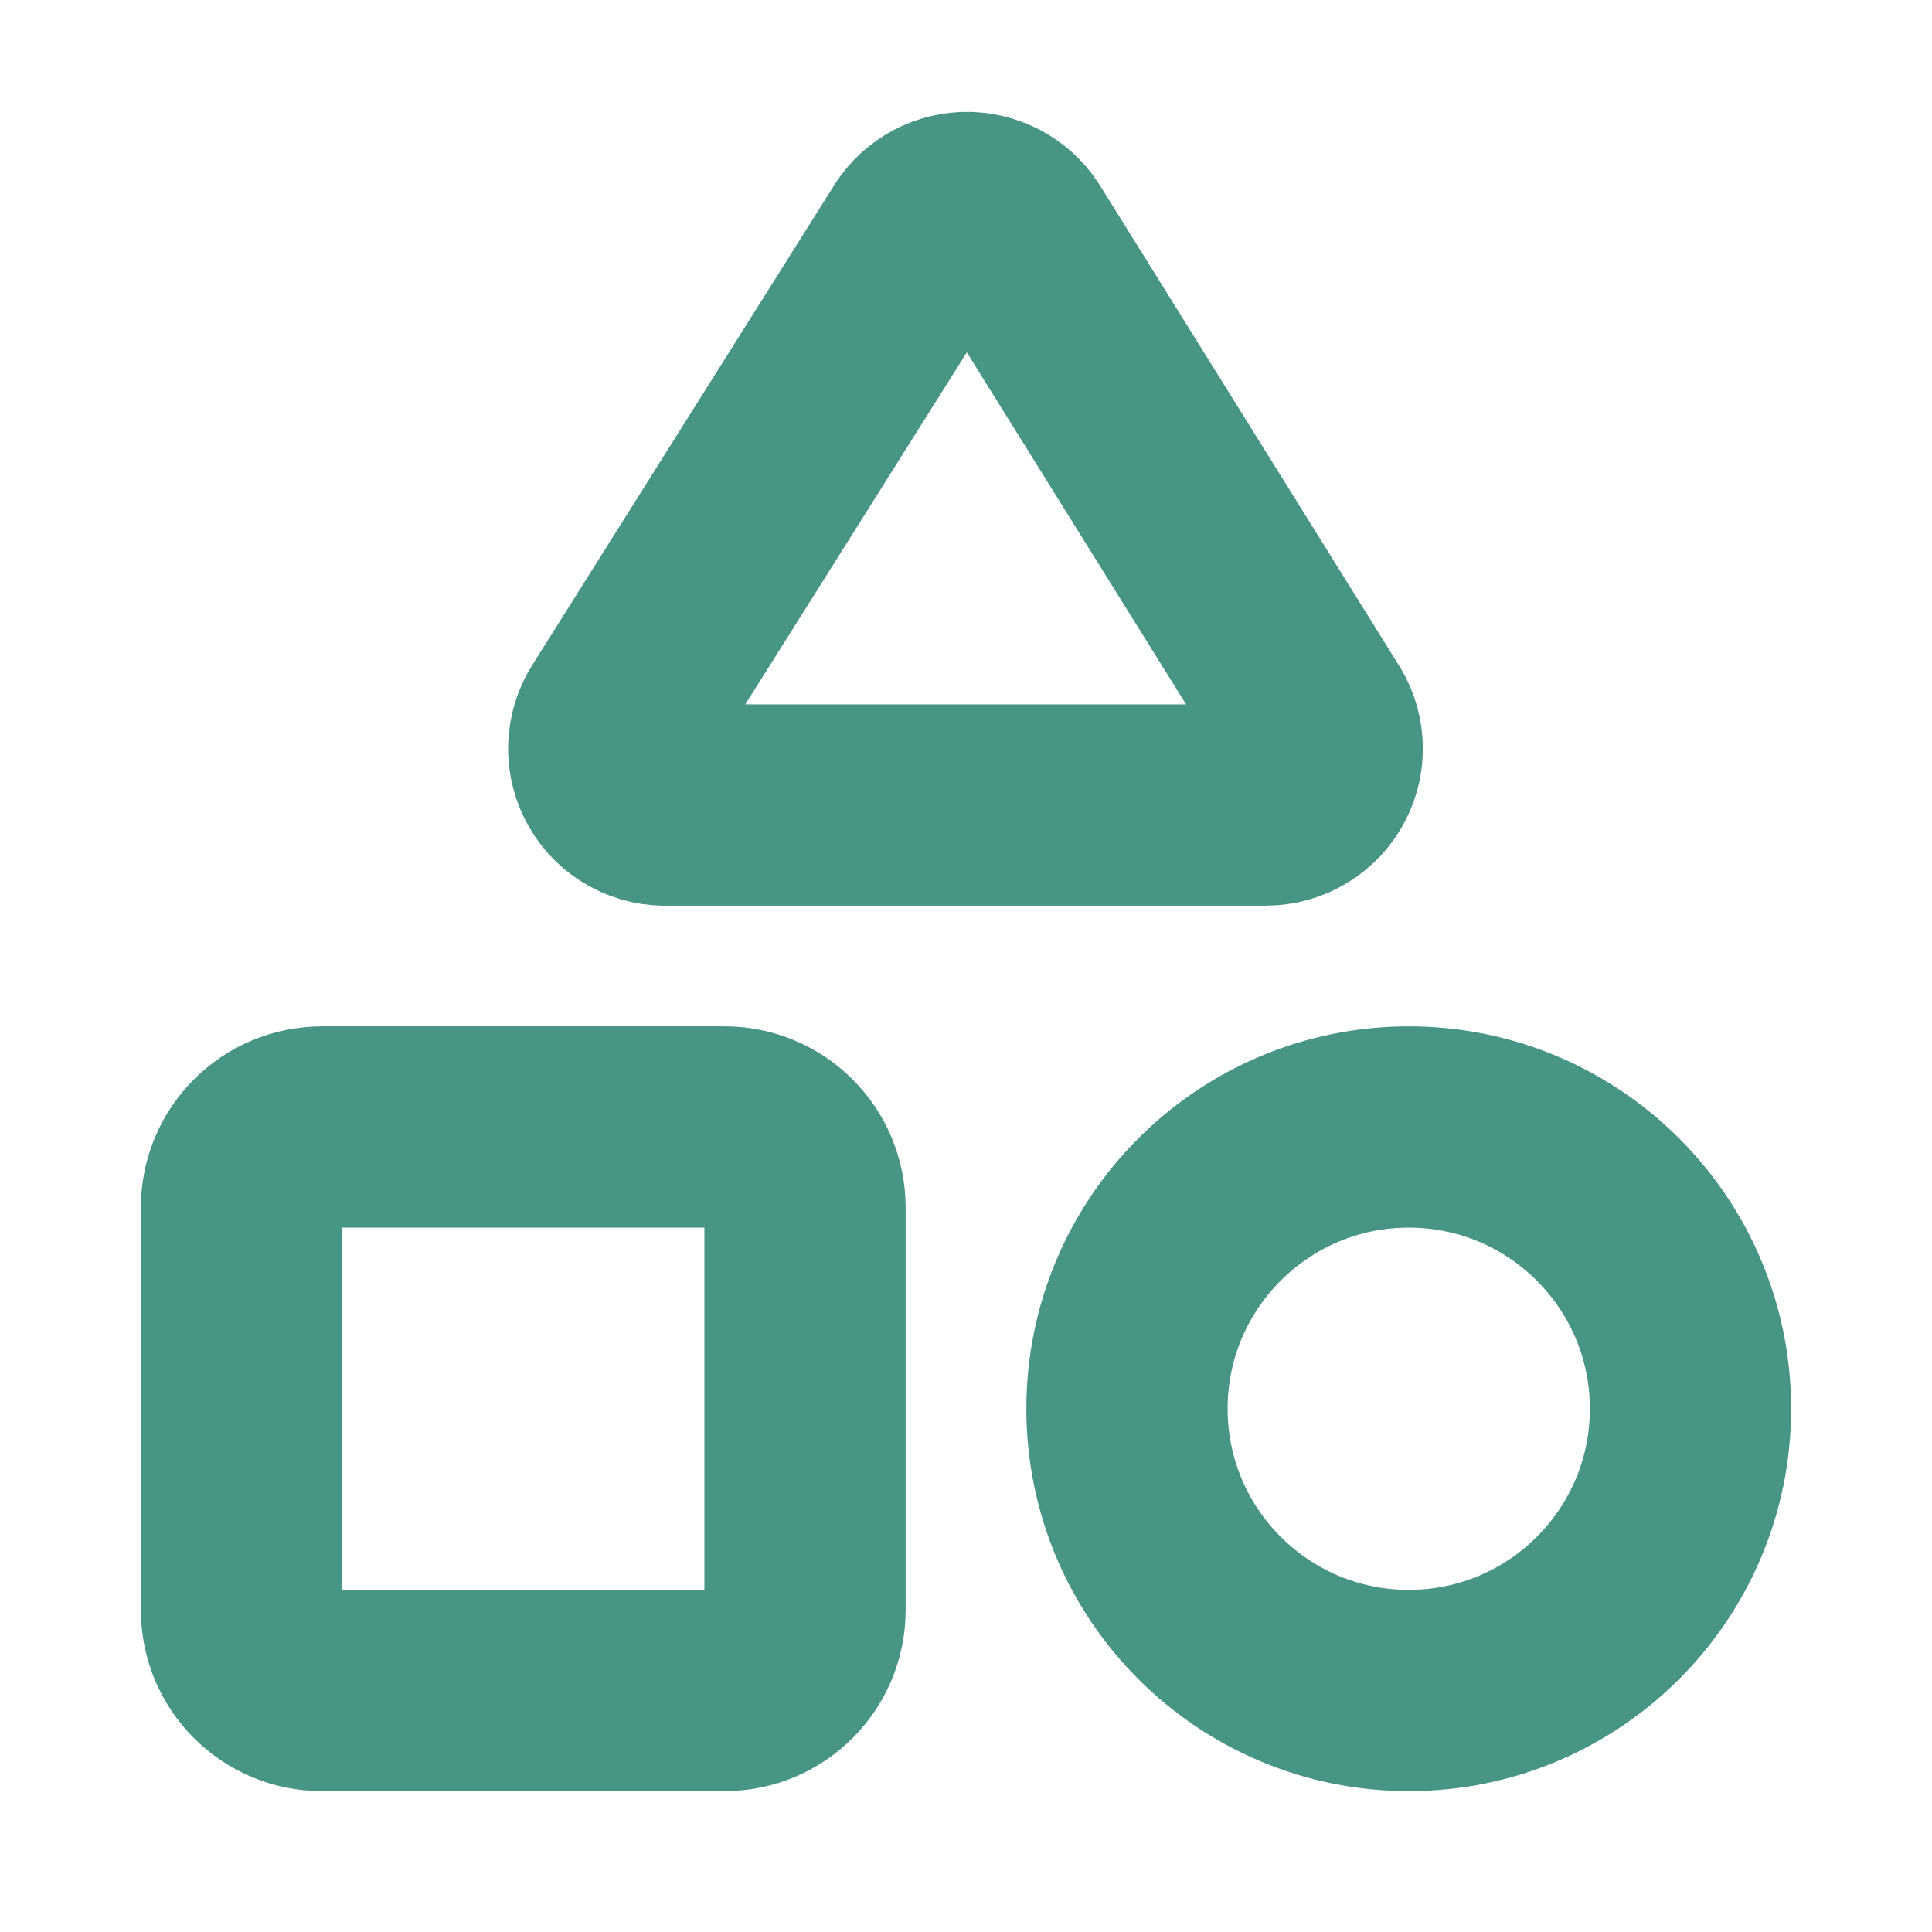 <svg width="40" height="40" viewBox="0 0 40 40" fill="none" xmlns="http://www.w3.org/2000/svg">
<path d="M13.833 16.667C13.618 16.678 13.405 16.631 13.215 16.528C13.026 16.426 12.868 16.273 12.761 16.087C12.653 15.901 12.598 15.689 12.603 15.474C12.609 15.258 12.673 15.049 12.79 14.868L19 5C19.098 4.824 19.239 4.677 19.41 4.572C19.582 4.467 19.777 4.408 19.978 4.4C20.179 4.393 20.378 4.438 20.557 4.531C20.735 4.623 20.887 4.76 20.997 4.928L27.167 14.833C27.288 15.008 27.36 15.213 27.373 15.425C27.387 15.637 27.343 15.849 27.244 16.038C27.146 16.227 26.998 16.385 26.816 16.496C26.635 16.607 26.426 16.666 26.213 16.667H13.833Z" stroke="#469585" stroke-width="4.167" stroke-linecap="round" stroke-linejoin="round"/>
<path d="M15 23.333H6.667C5.746 23.333 5 24.079 5 25V33.333C5 34.254 5.746 35 6.667 35H15C15.921 35 16.667 34.254 16.667 33.333V25C16.667 24.079 15.921 23.333 15 23.333Z" stroke="#469585" stroke-width="4.167" stroke-linecap="round" stroke-linejoin="round"/>
<path d="M29.167 35C32.388 35 35 32.388 35 29.167C35 25.945 32.388 23.333 29.167 23.333C25.945 23.333 23.333 25.945 23.333 29.167C23.333 32.388 25.945 35 29.167 35Z" stroke="#469585" stroke-width="4.167" stroke-linecap="round" stroke-linejoin="round"/>
</svg>
